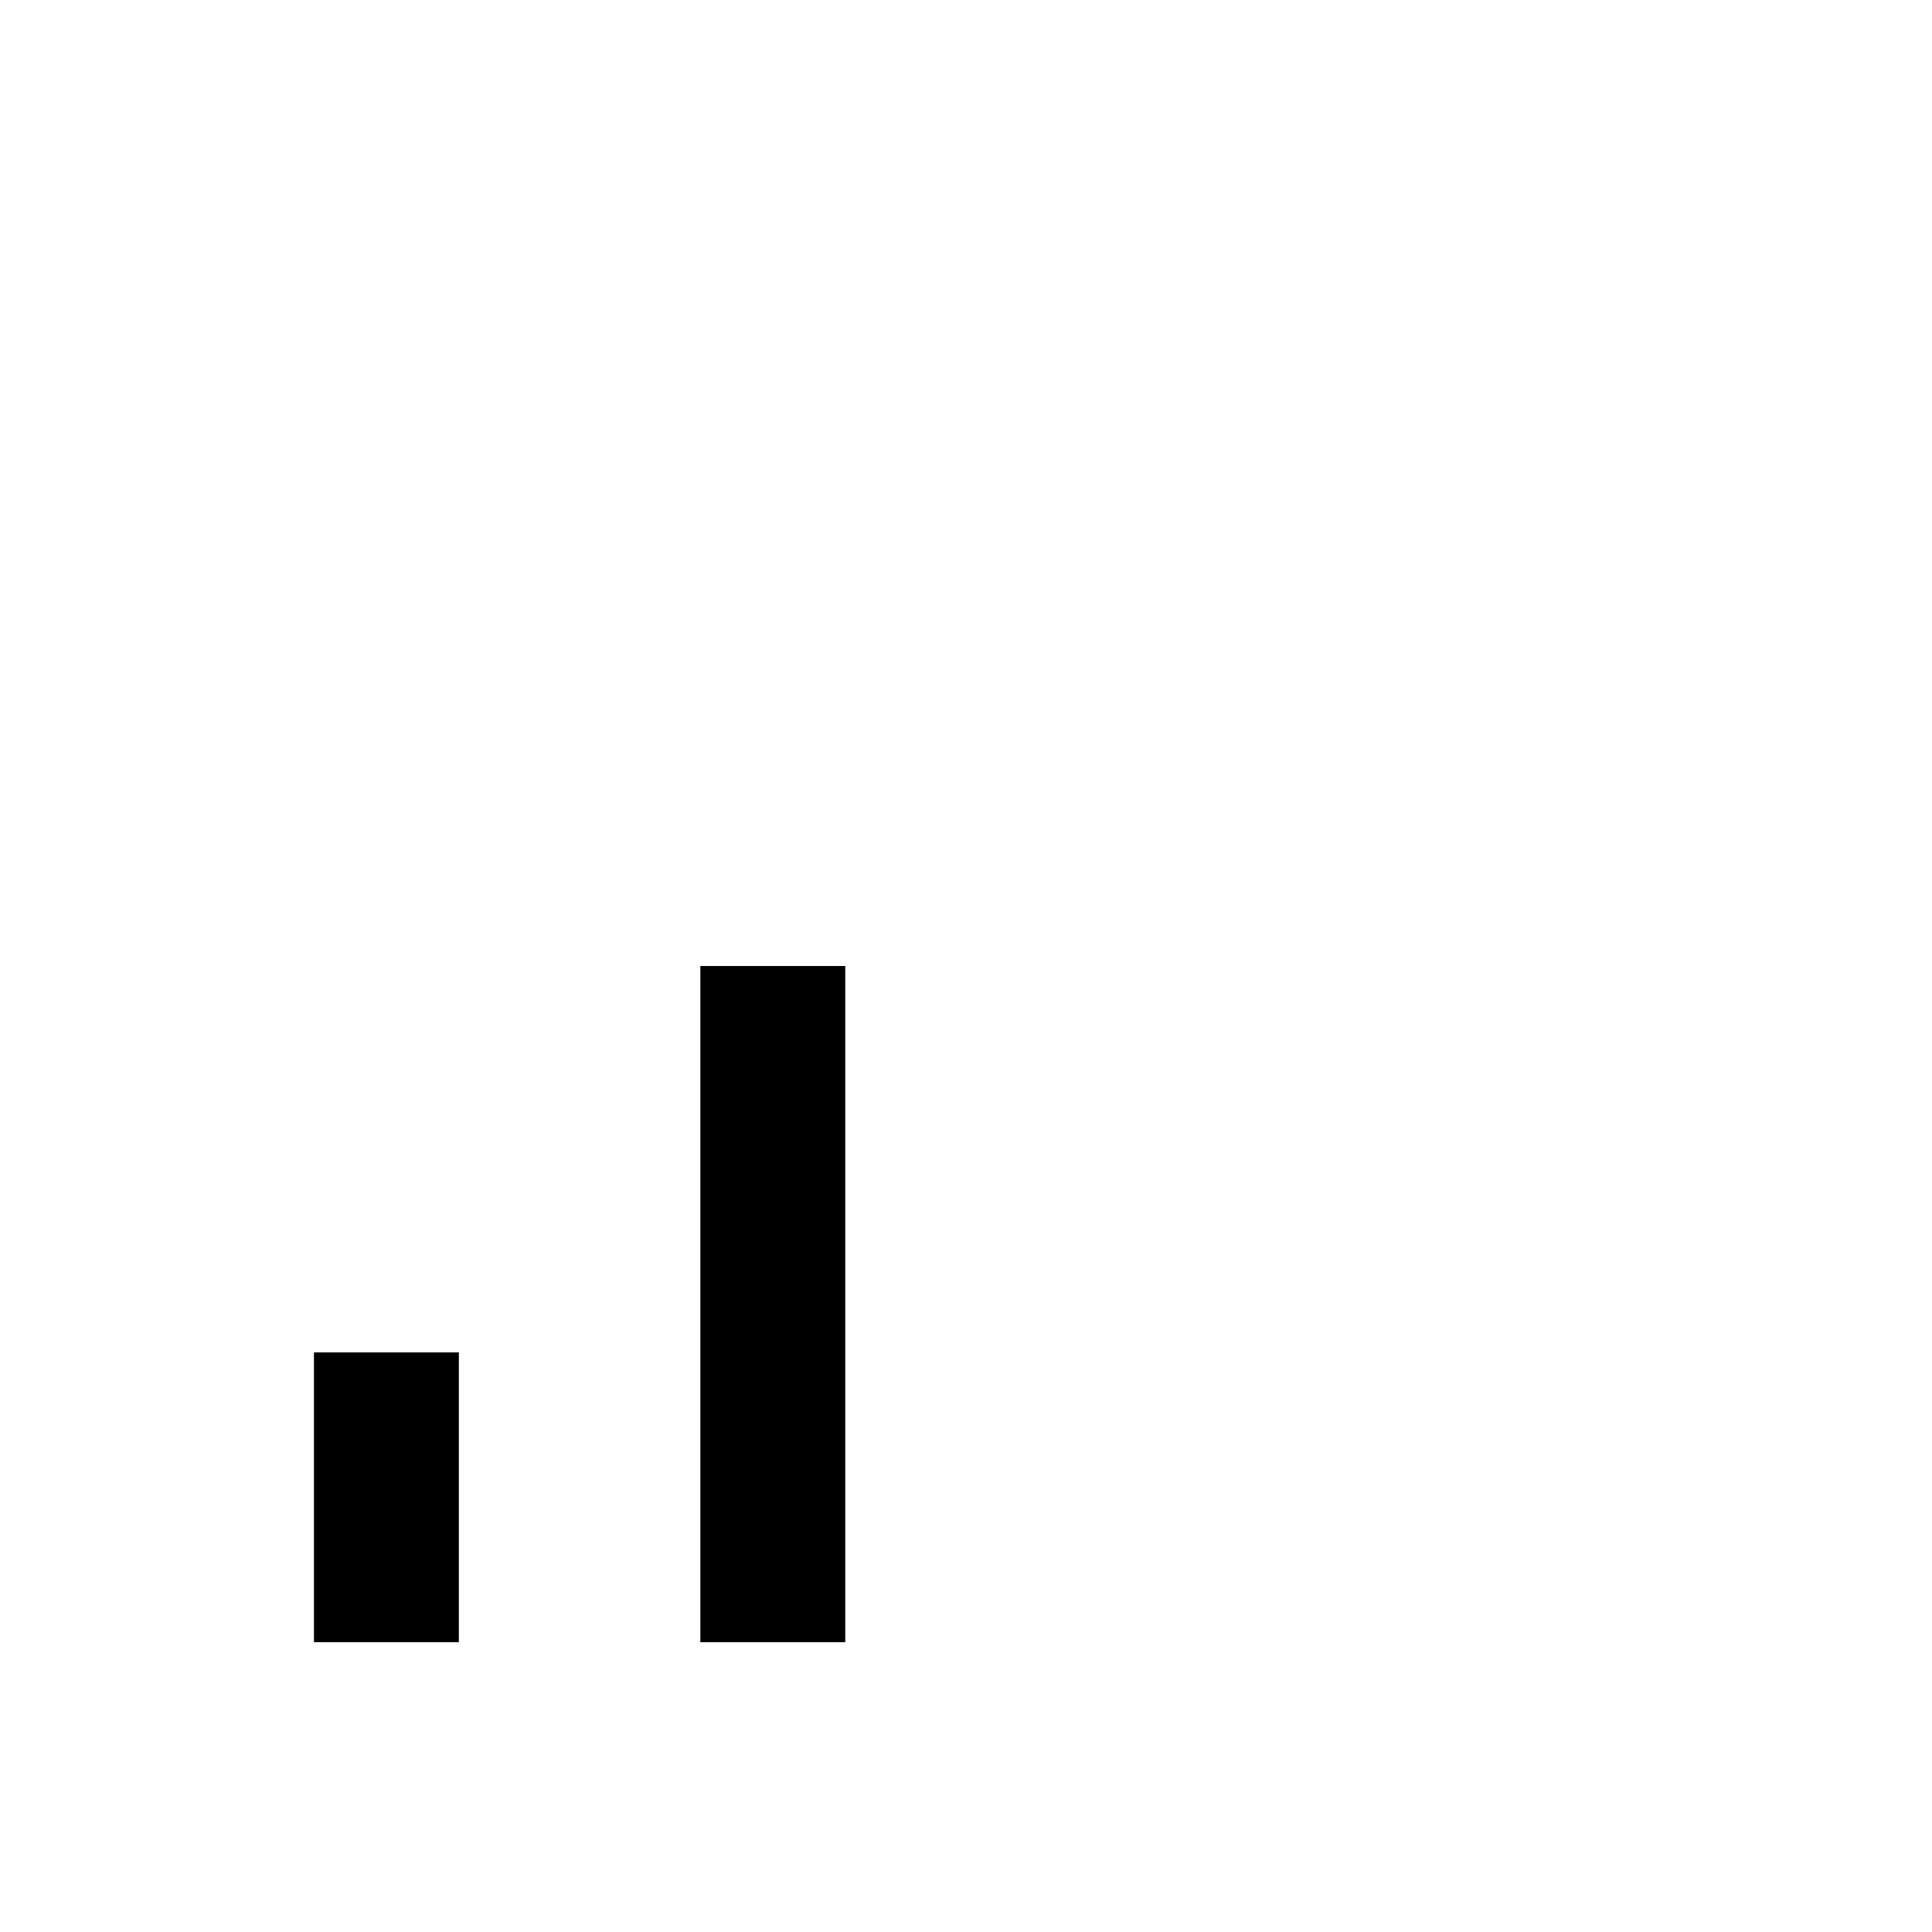 <svg xmlns="http://www.w3.org/2000/svg" viewBox="0 0 640 640"><!--! Font Awesome Pro 7.1.0 by @fontawesome - https://fontawesome.com License - https://fontawesome.com/license (Commercial License) Copyright 2025 Fonticons, Inc. --><path fill="currentColor" d="M280 344L280 320L232 320L232 544L280 544L280 344zM152 472L152 448L104 448L104 544L152 544L152 472z"/></svg>